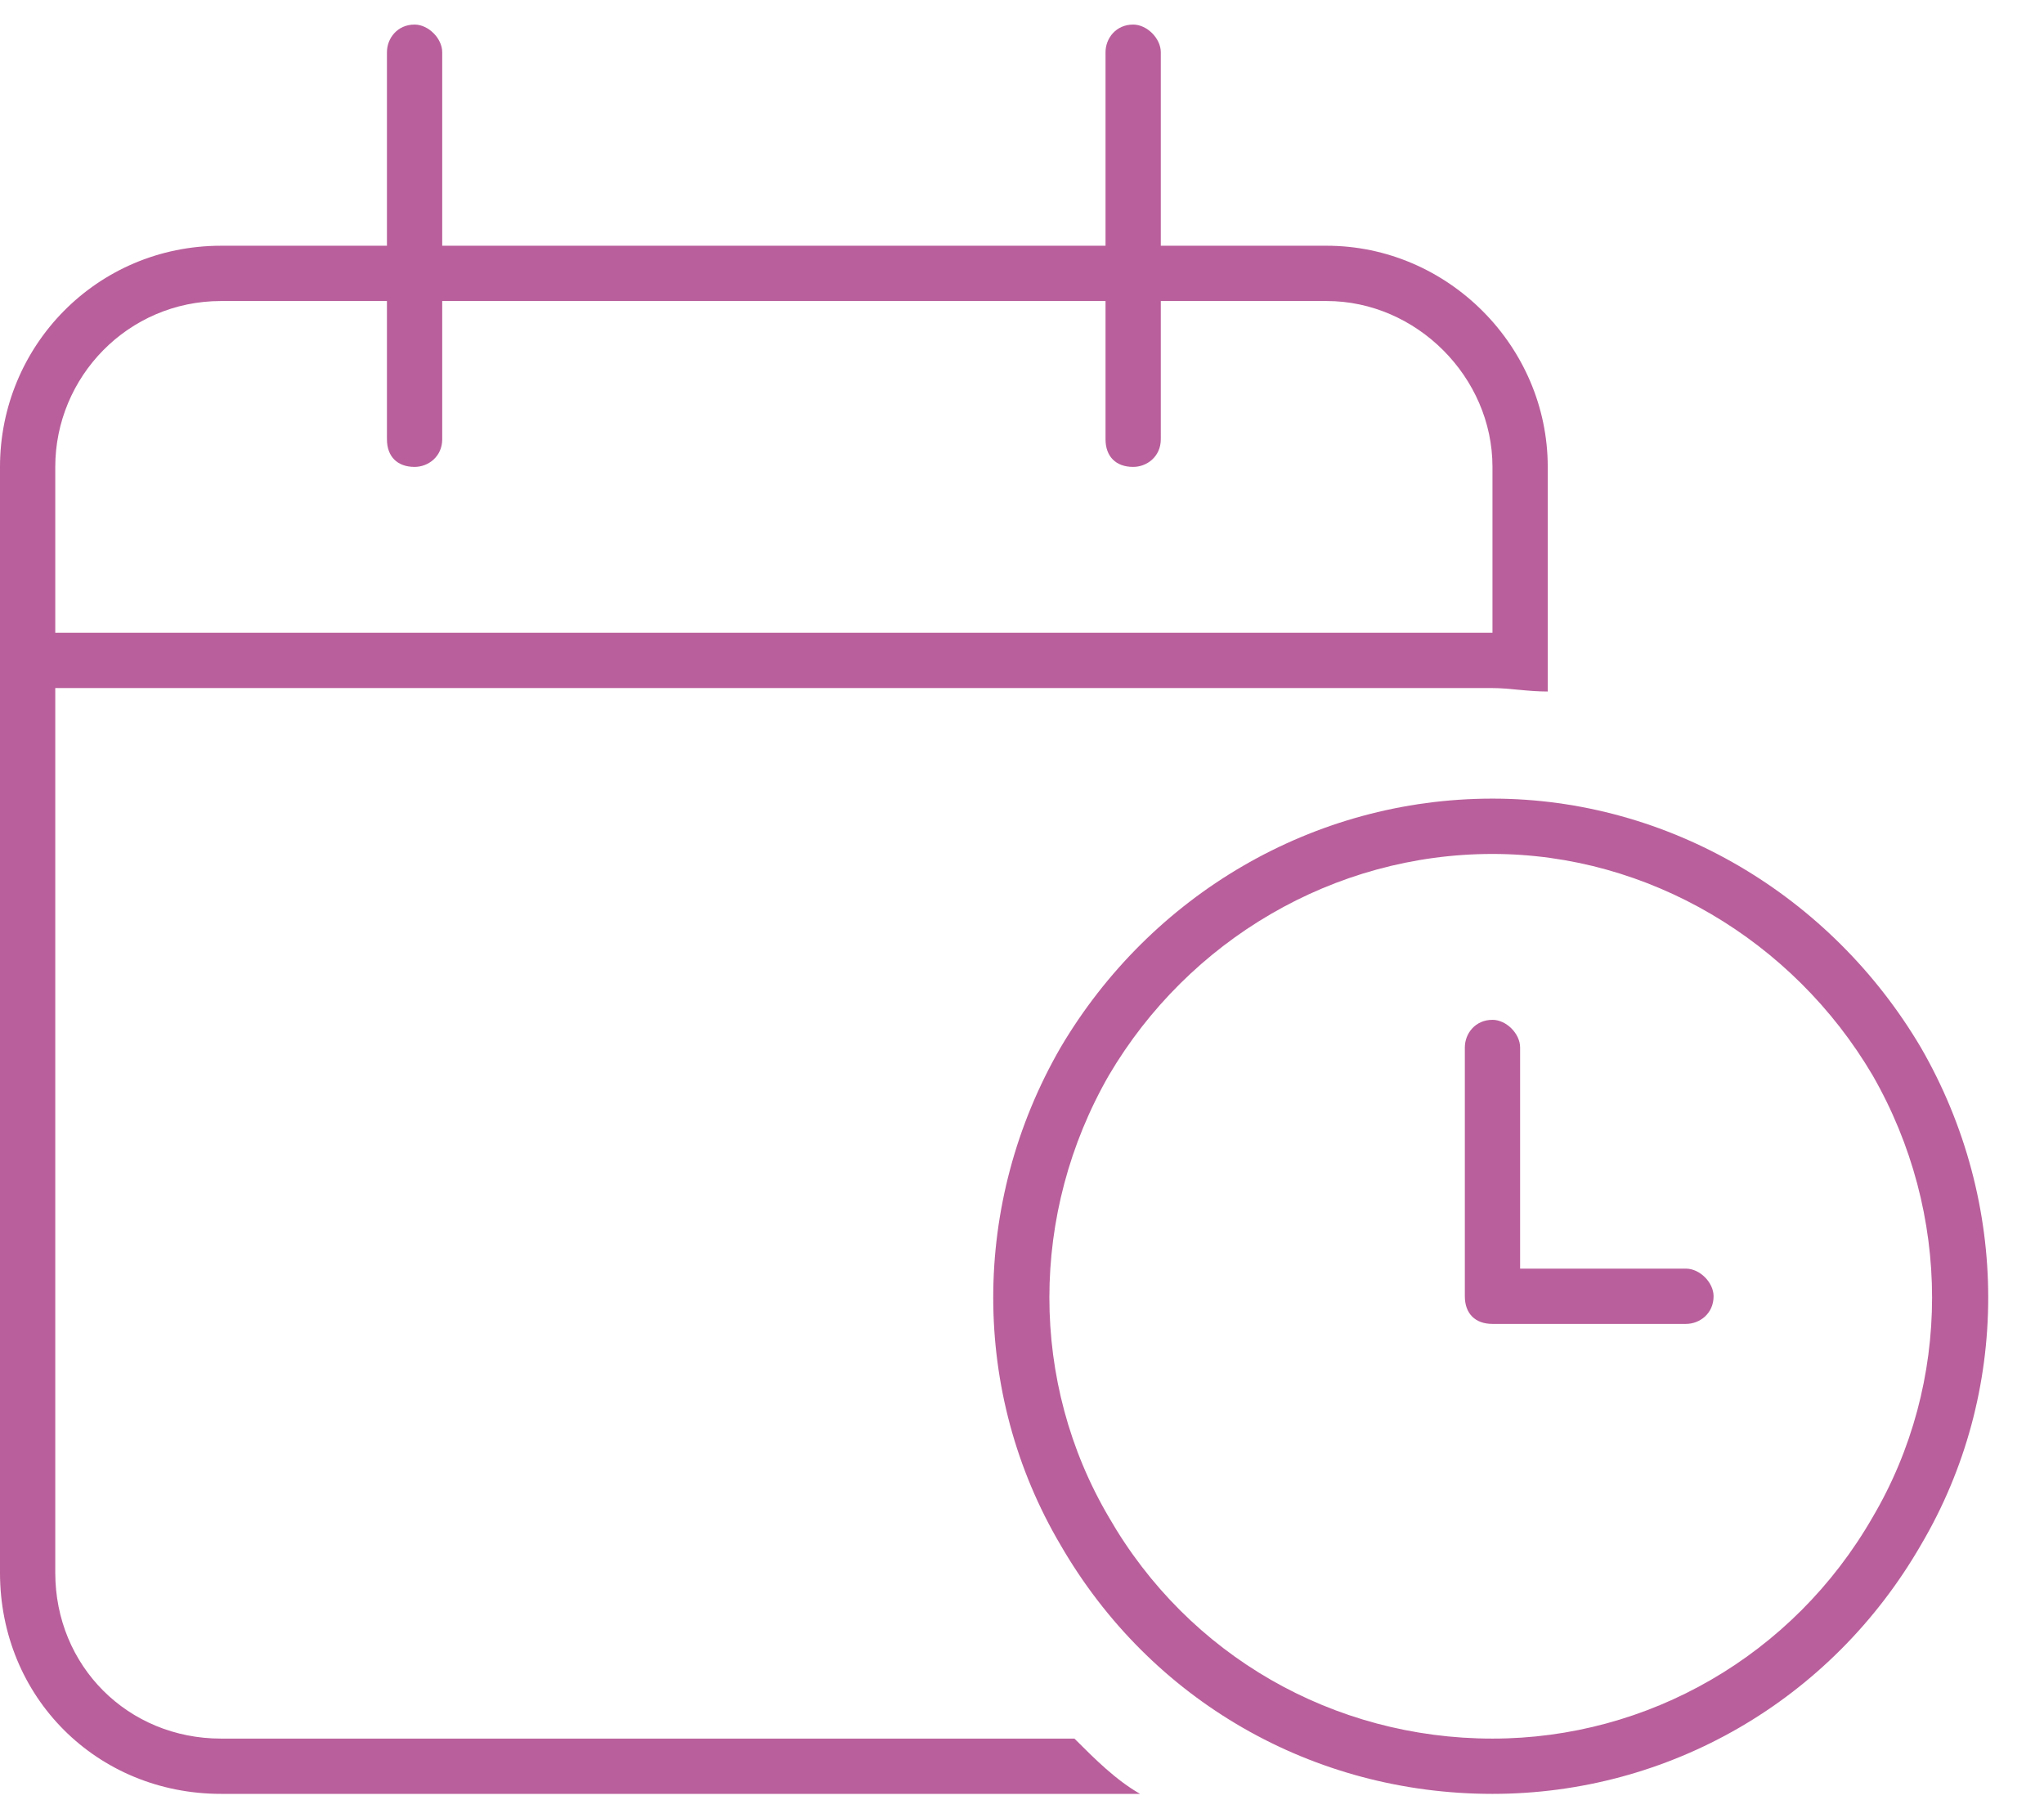 <svg width="52" height="46" viewBox="0 0 52 46" fill="none" xmlns="http://www.w3.org/2000/svg">
<path d="M10.547 0.625C10.898 0.625 11.25 0.977 11.25 1.328V6.25H28.125V1.328C28.125 0.977 28.389 0.625 28.828 0.625C29.18 0.625 29.531 0.977 29.531 1.328V6.25H33.75C36.826 6.25 39.375 8.799 39.375 11.875V16.094V17.5V17.588C38.848 17.588 38.408 17.5 37.969 17.5H1.406V40C1.406 42.373 3.252 44.219 5.625 44.219H27.334C27.861 44.746 28.389 45.273 29.004 45.625H5.625C2.461 45.625 0 43.164 0 40V17.5V16.094V11.875C0 8.799 2.461 6.25 5.625 6.25H9.844V1.328C9.844 0.977 10.107 0.625 10.547 0.625ZM9.844 11.172V7.656H5.625C3.252 7.656 1.406 9.59 1.406 11.875V16.094H37.969V11.875C37.969 9.59 36.035 7.656 33.75 7.656H29.531V11.172C29.531 11.611 29.18 11.875 28.828 11.875C28.389 11.875 28.125 11.611 28.125 11.172V7.656H11.25V11.172C11.25 11.611 10.898 11.875 10.547 11.875C10.107 11.875 9.844 11.611 9.844 11.172ZM37.969 44.219C41.924 44.219 45.615 42.109 47.637 38.594C49.658 35.166 49.658 30.859 47.637 27.344C45.615 23.916 41.924 21.719 37.969 21.719C33.926 21.719 30.234 23.916 28.213 27.344C26.191 30.859 26.191 35.166 28.213 38.594C30.234 42.109 33.926 44.219 37.969 44.219ZM37.969 20.312C42.451 20.312 46.582 22.773 48.867 26.641C51.152 30.596 51.152 35.43 48.867 39.297C46.582 43.252 42.451 45.625 37.969 45.625C33.398 45.625 29.268 43.252 26.982 39.297C24.697 35.43 24.697 30.596 26.982 26.641C29.268 22.773 33.398 20.312 37.969 20.312ZM37.969 25.938C38.32 25.938 38.672 26.289 38.672 26.641V32.266H42.891C43.242 32.266 43.594 32.617 43.594 32.969C43.594 33.408 43.242 33.672 42.891 33.672H37.969C37.529 33.672 37.266 33.408 37.266 32.969V26.641C37.266 26.289 37.529 25.938 37.969 25.938Z" fill="#B95F9B"/>
</svg>
